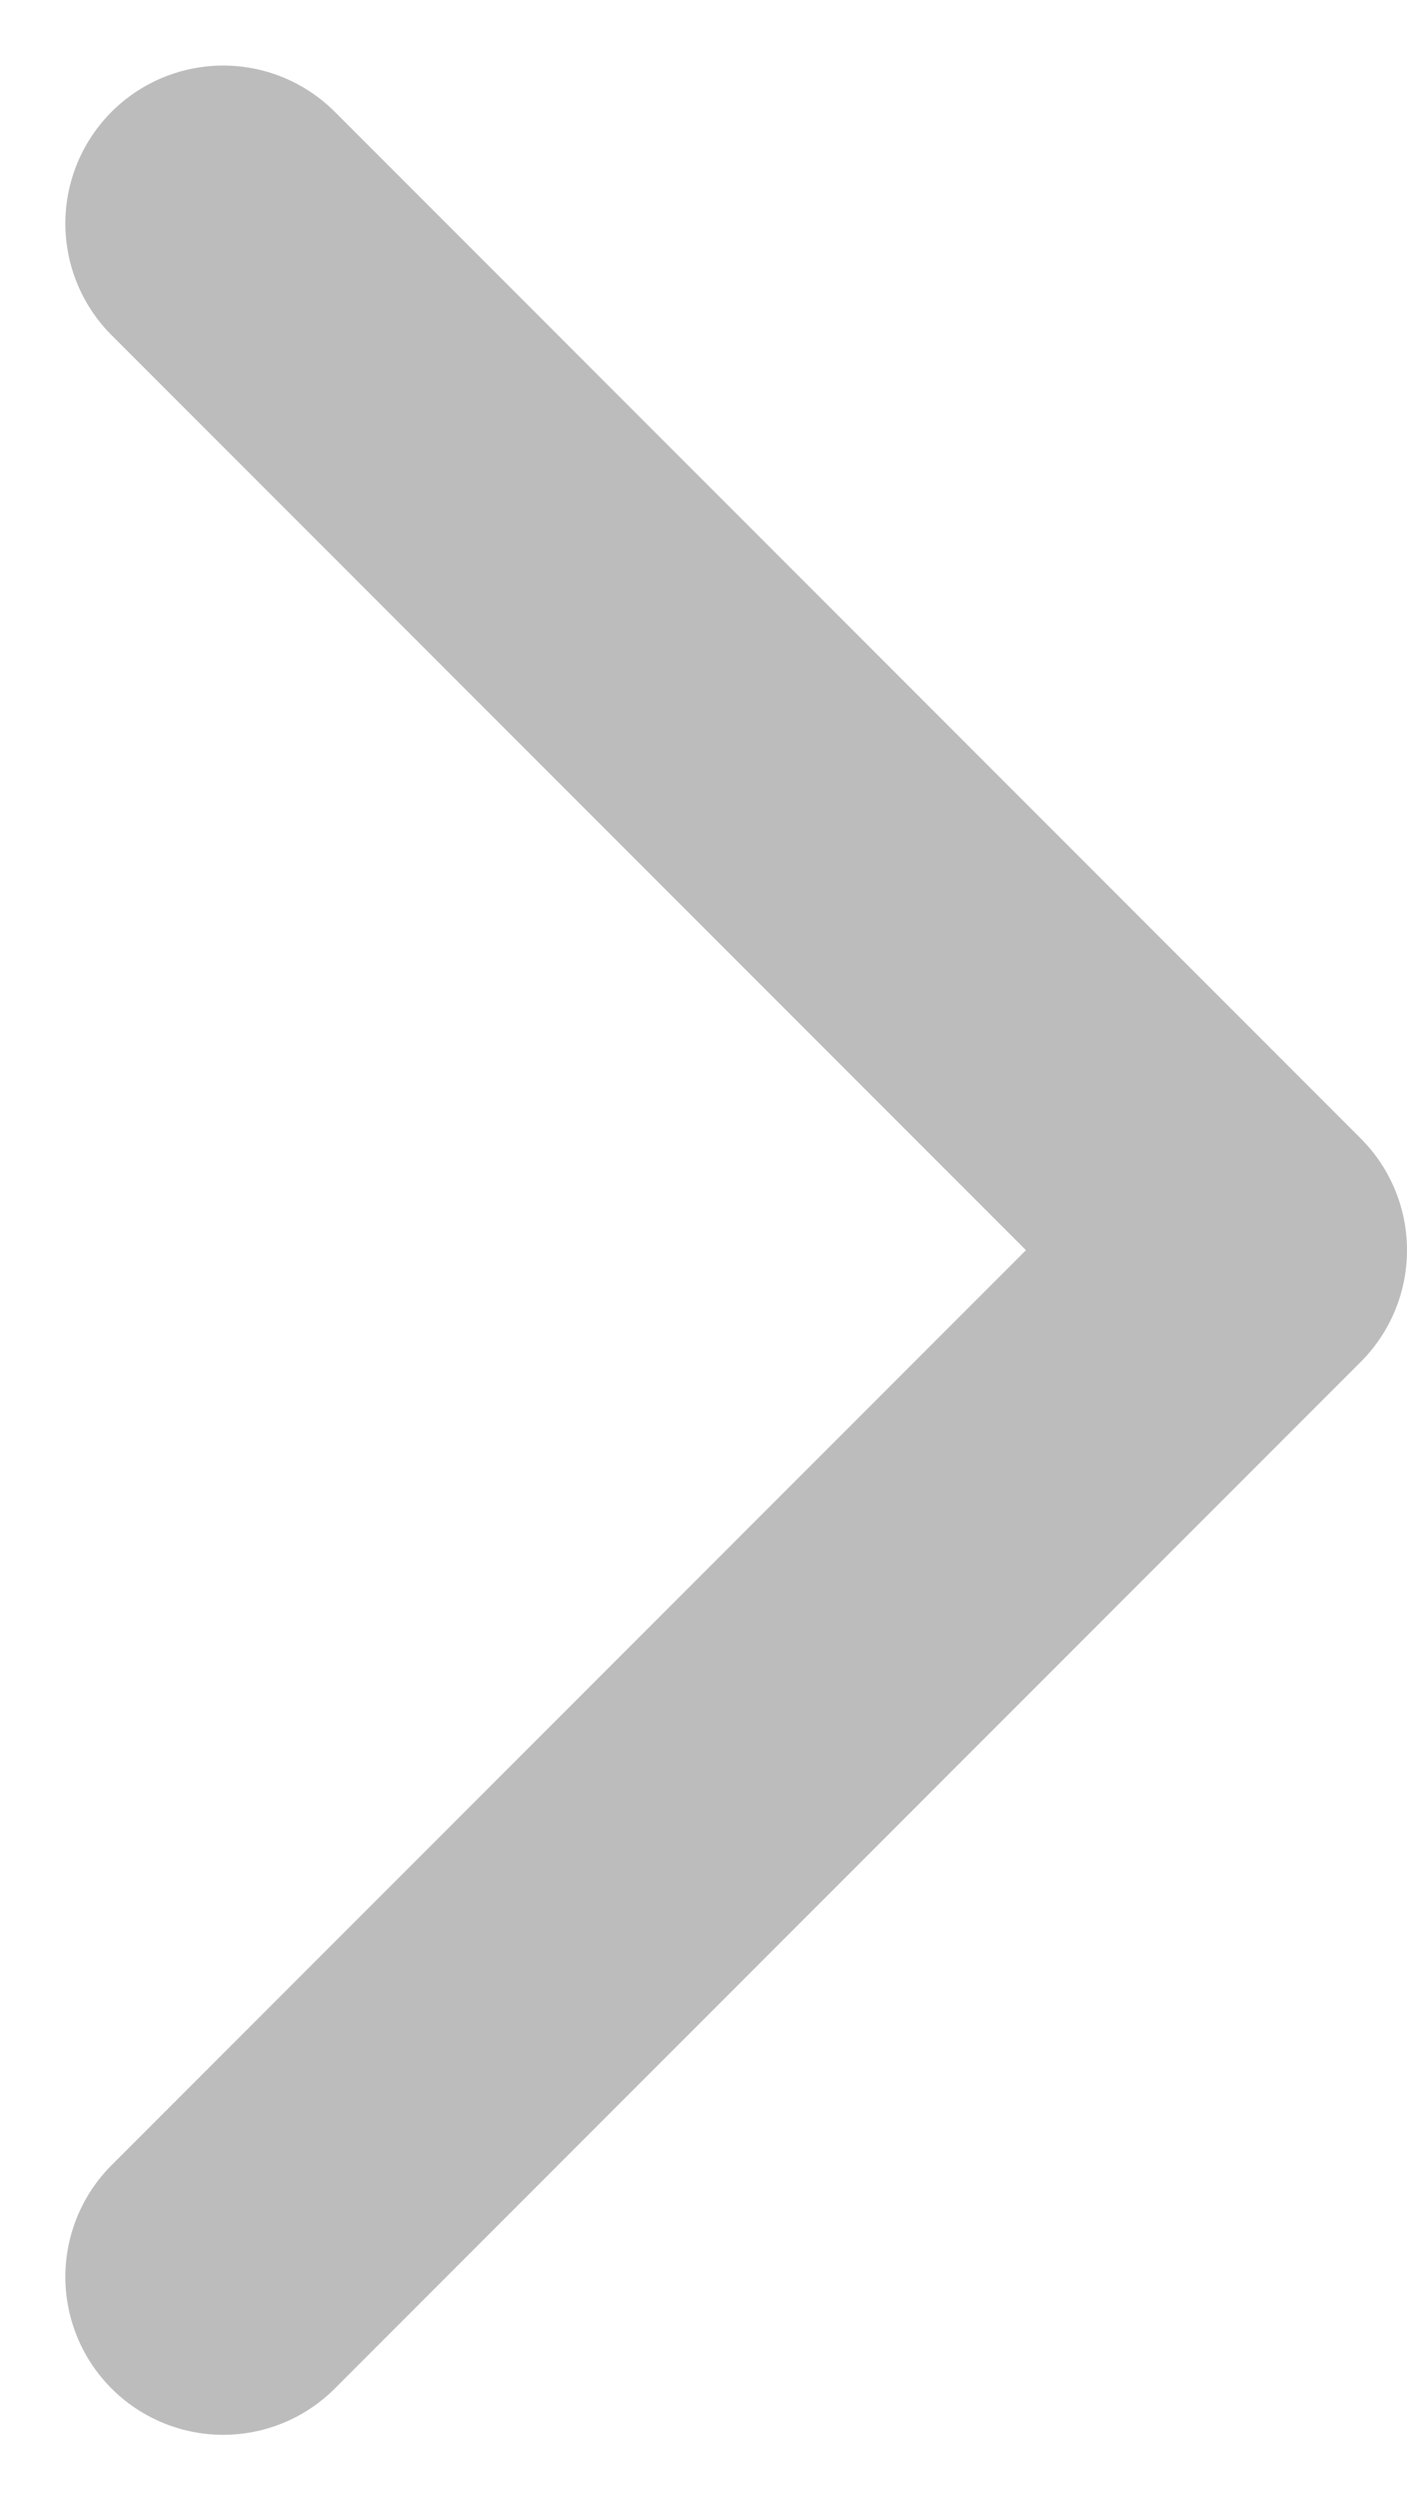 <svg height="31.656" viewBox="0 0 17.828 31.656" width="17.828" xmlns="http://www.w3.org/2000/svg"><path d="m-20995.508-9626 13 13-13 13" fill="none" stroke="#bcbcbc" stroke-linecap="round" stroke-linejoin="round" stroke-width="4" transform="translate(20998.336 9628.83)"/></svg>